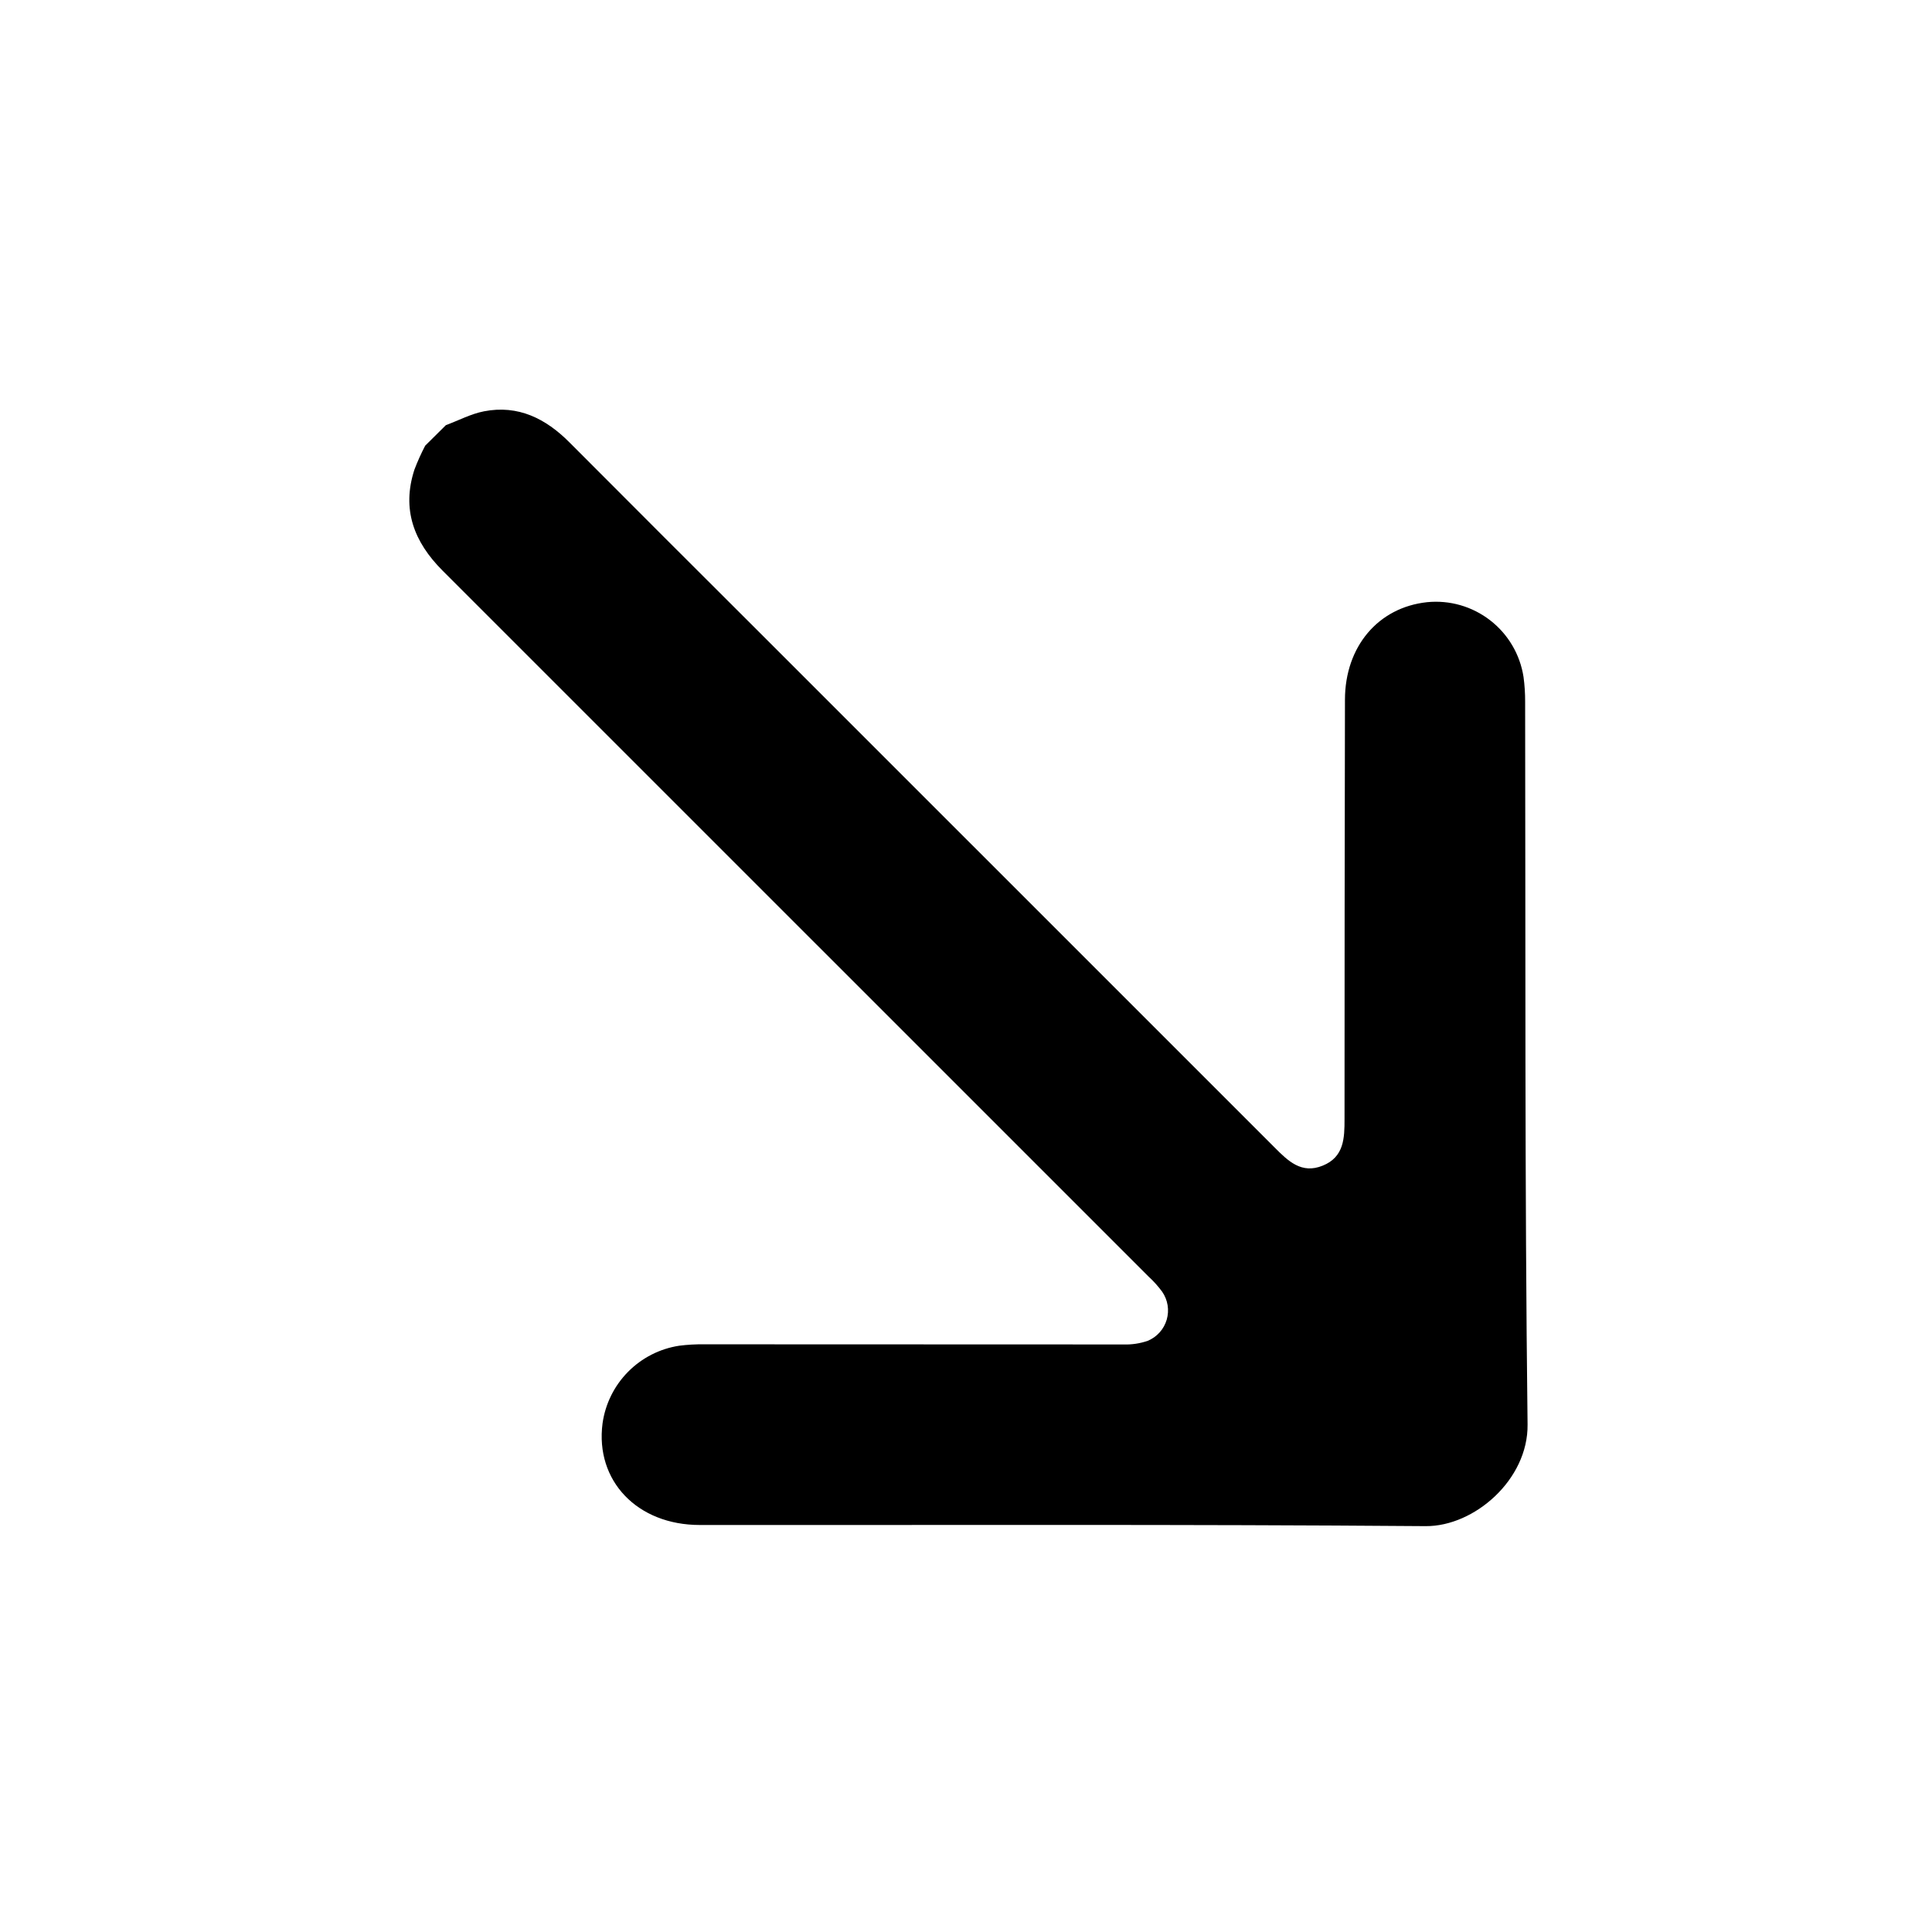 <?xml version="1.0" encoding="UTF-8"?> <svg xmlns="http://www.w3.org/2000/svg" width="54" height="54" viewBox="0 0 54 54" fill="none"><path d="M12.463 11.883C12.818 11.752 13.163 11.567 13.529 11.496C14.485 11.311 15.255 11.7 15.919 12.367C17.683 14.137 19.451 15.905 21.222 17.67C26.021 22.469 30.821 27.269 35.622 32.069C36 32.448 36.375 32.823 36.971 32.58C37.568 32.338 37.581 31.811 37.58 31.275C37.58 27.368 37.584 23.461 37.592 19.554C37.595 18.069 38.523 16.976 39.889 16.831C40.52 16.768 41.151 16.95 41.652 17.339C42.153 17.727 42.486 18.293 42.583 18.92C42.614 19.15 42.629 19.382 42.628 19.614C42.642 26.349 42.615 33.084 42.696 39.818C42.714 41.353 41.209 42.666 39.848 42.656C33.085 42.603 26.323 42.629 19.562 42.624C17.808 42.625 16.633 41.386 16.841 39.786C16.917 39.241 17.167 38.735 17.553 38.344C17.94 37.952 18.442 37.696 18.986 37.613C19.216 37.584 19.448 37.571 19.68 37.574C23.588 37.574 27.495 37.576 31.402 37.578C31.632 37.586 31.863 37.551 32.081 37.476C32.207 37.423 32.321 37.343 32.412 37.241C32.504 37.139 32.571 37.017 32.61 36.886C32.648 36.754 32.657 36.616 32.635 36.481C32.613 36.345 32.561 36.217 32.483 36.104C32.37 35.95 32.242 35.808 32.1 35.678C25.523 29.101 18.946 22.524 12.369 15.948C11.568 15.146 11.222 14.235 11.584 13.124C11.671 12.896 11.771 12.674 11.884 12.457L12.463 11.883Z" fill="black"></path></svg> 